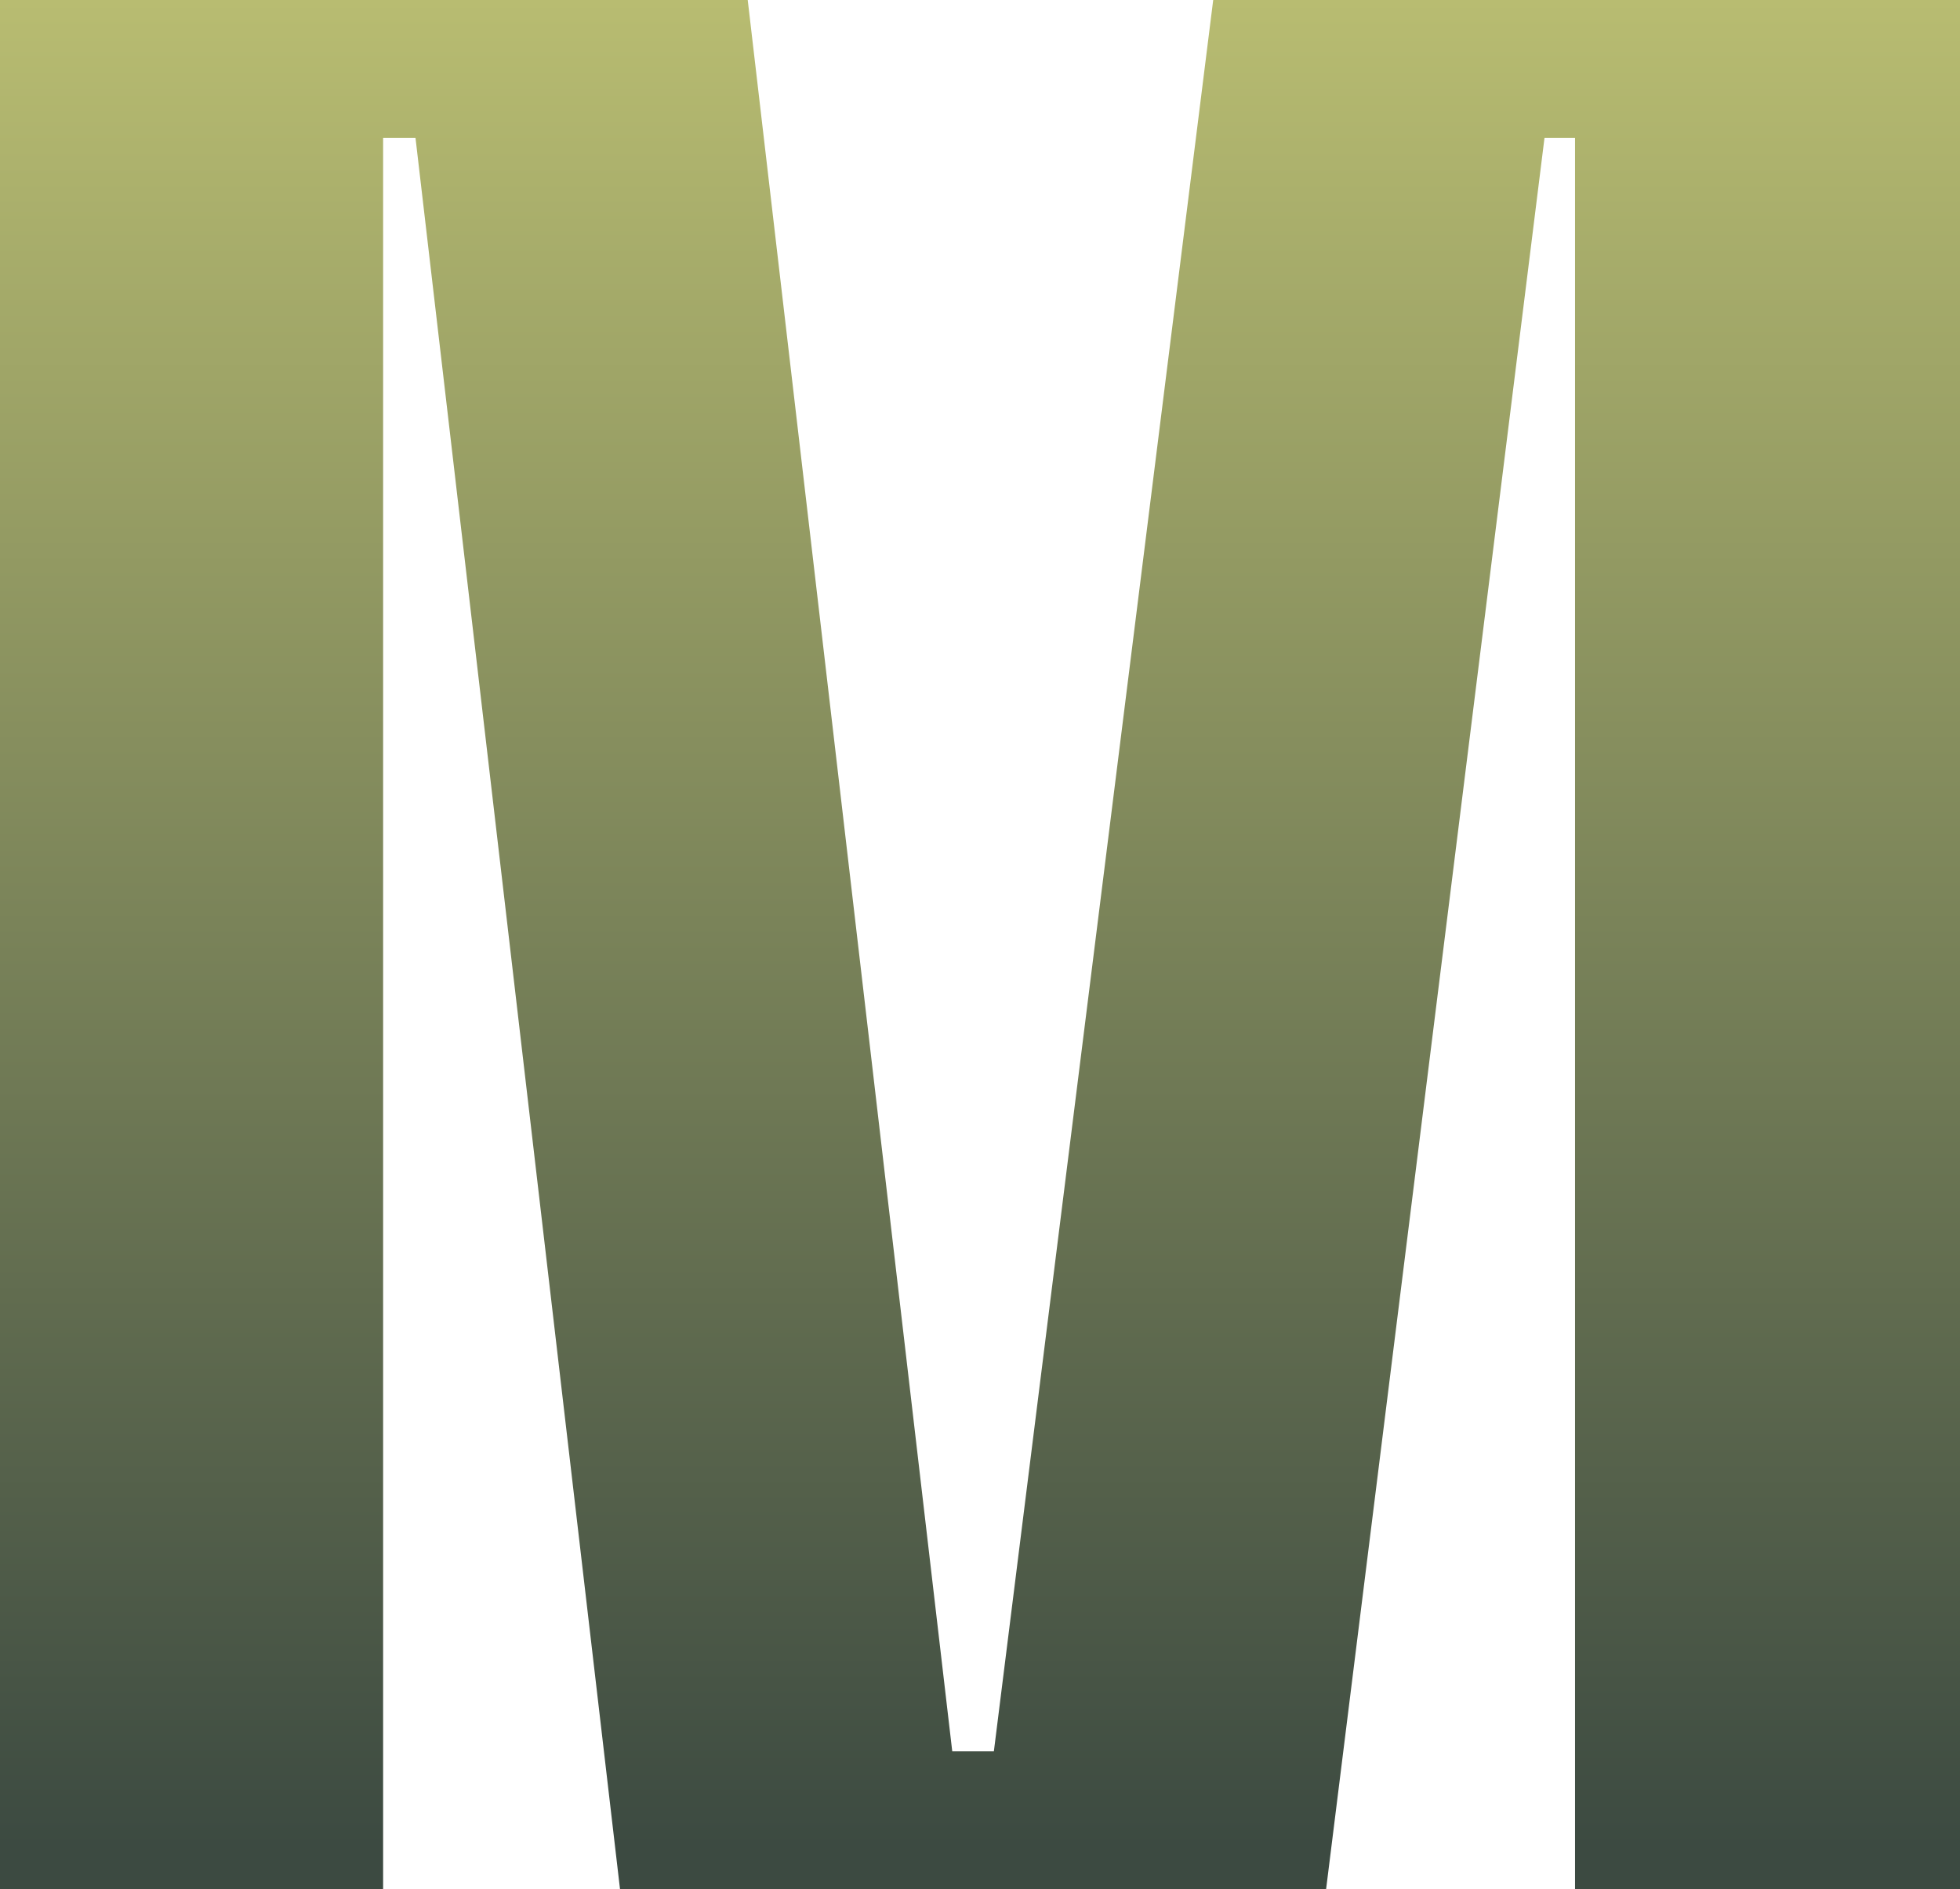 <?xml version="1.0" encoding="UTF-8"?> <svg xmlns="http://www.w3.org/2000/svg" width="771" height="743" viewBox="0 0 771 743" fill="none"> <path d="M477.234 0H771V743H619.567V54.242H607.554L521.645 743H243.895L163.446 54.242H150.705V743H0V0H294.13L374.579 688.759H390.961L477.234 0Z" fill="url(#paint0_linear)"></path> <defs> <linearGradient id="paint0_linear" x1="386" y1="-3.09468e-09" x2="386" y2="726.5" gradientUnits="userSpaceOnUse"> <stop stop-color="#B8BC71"></stop> <stop offset="1" stop-color="#3C4A41"></stop> </linearGradient> </defs> </svg> 